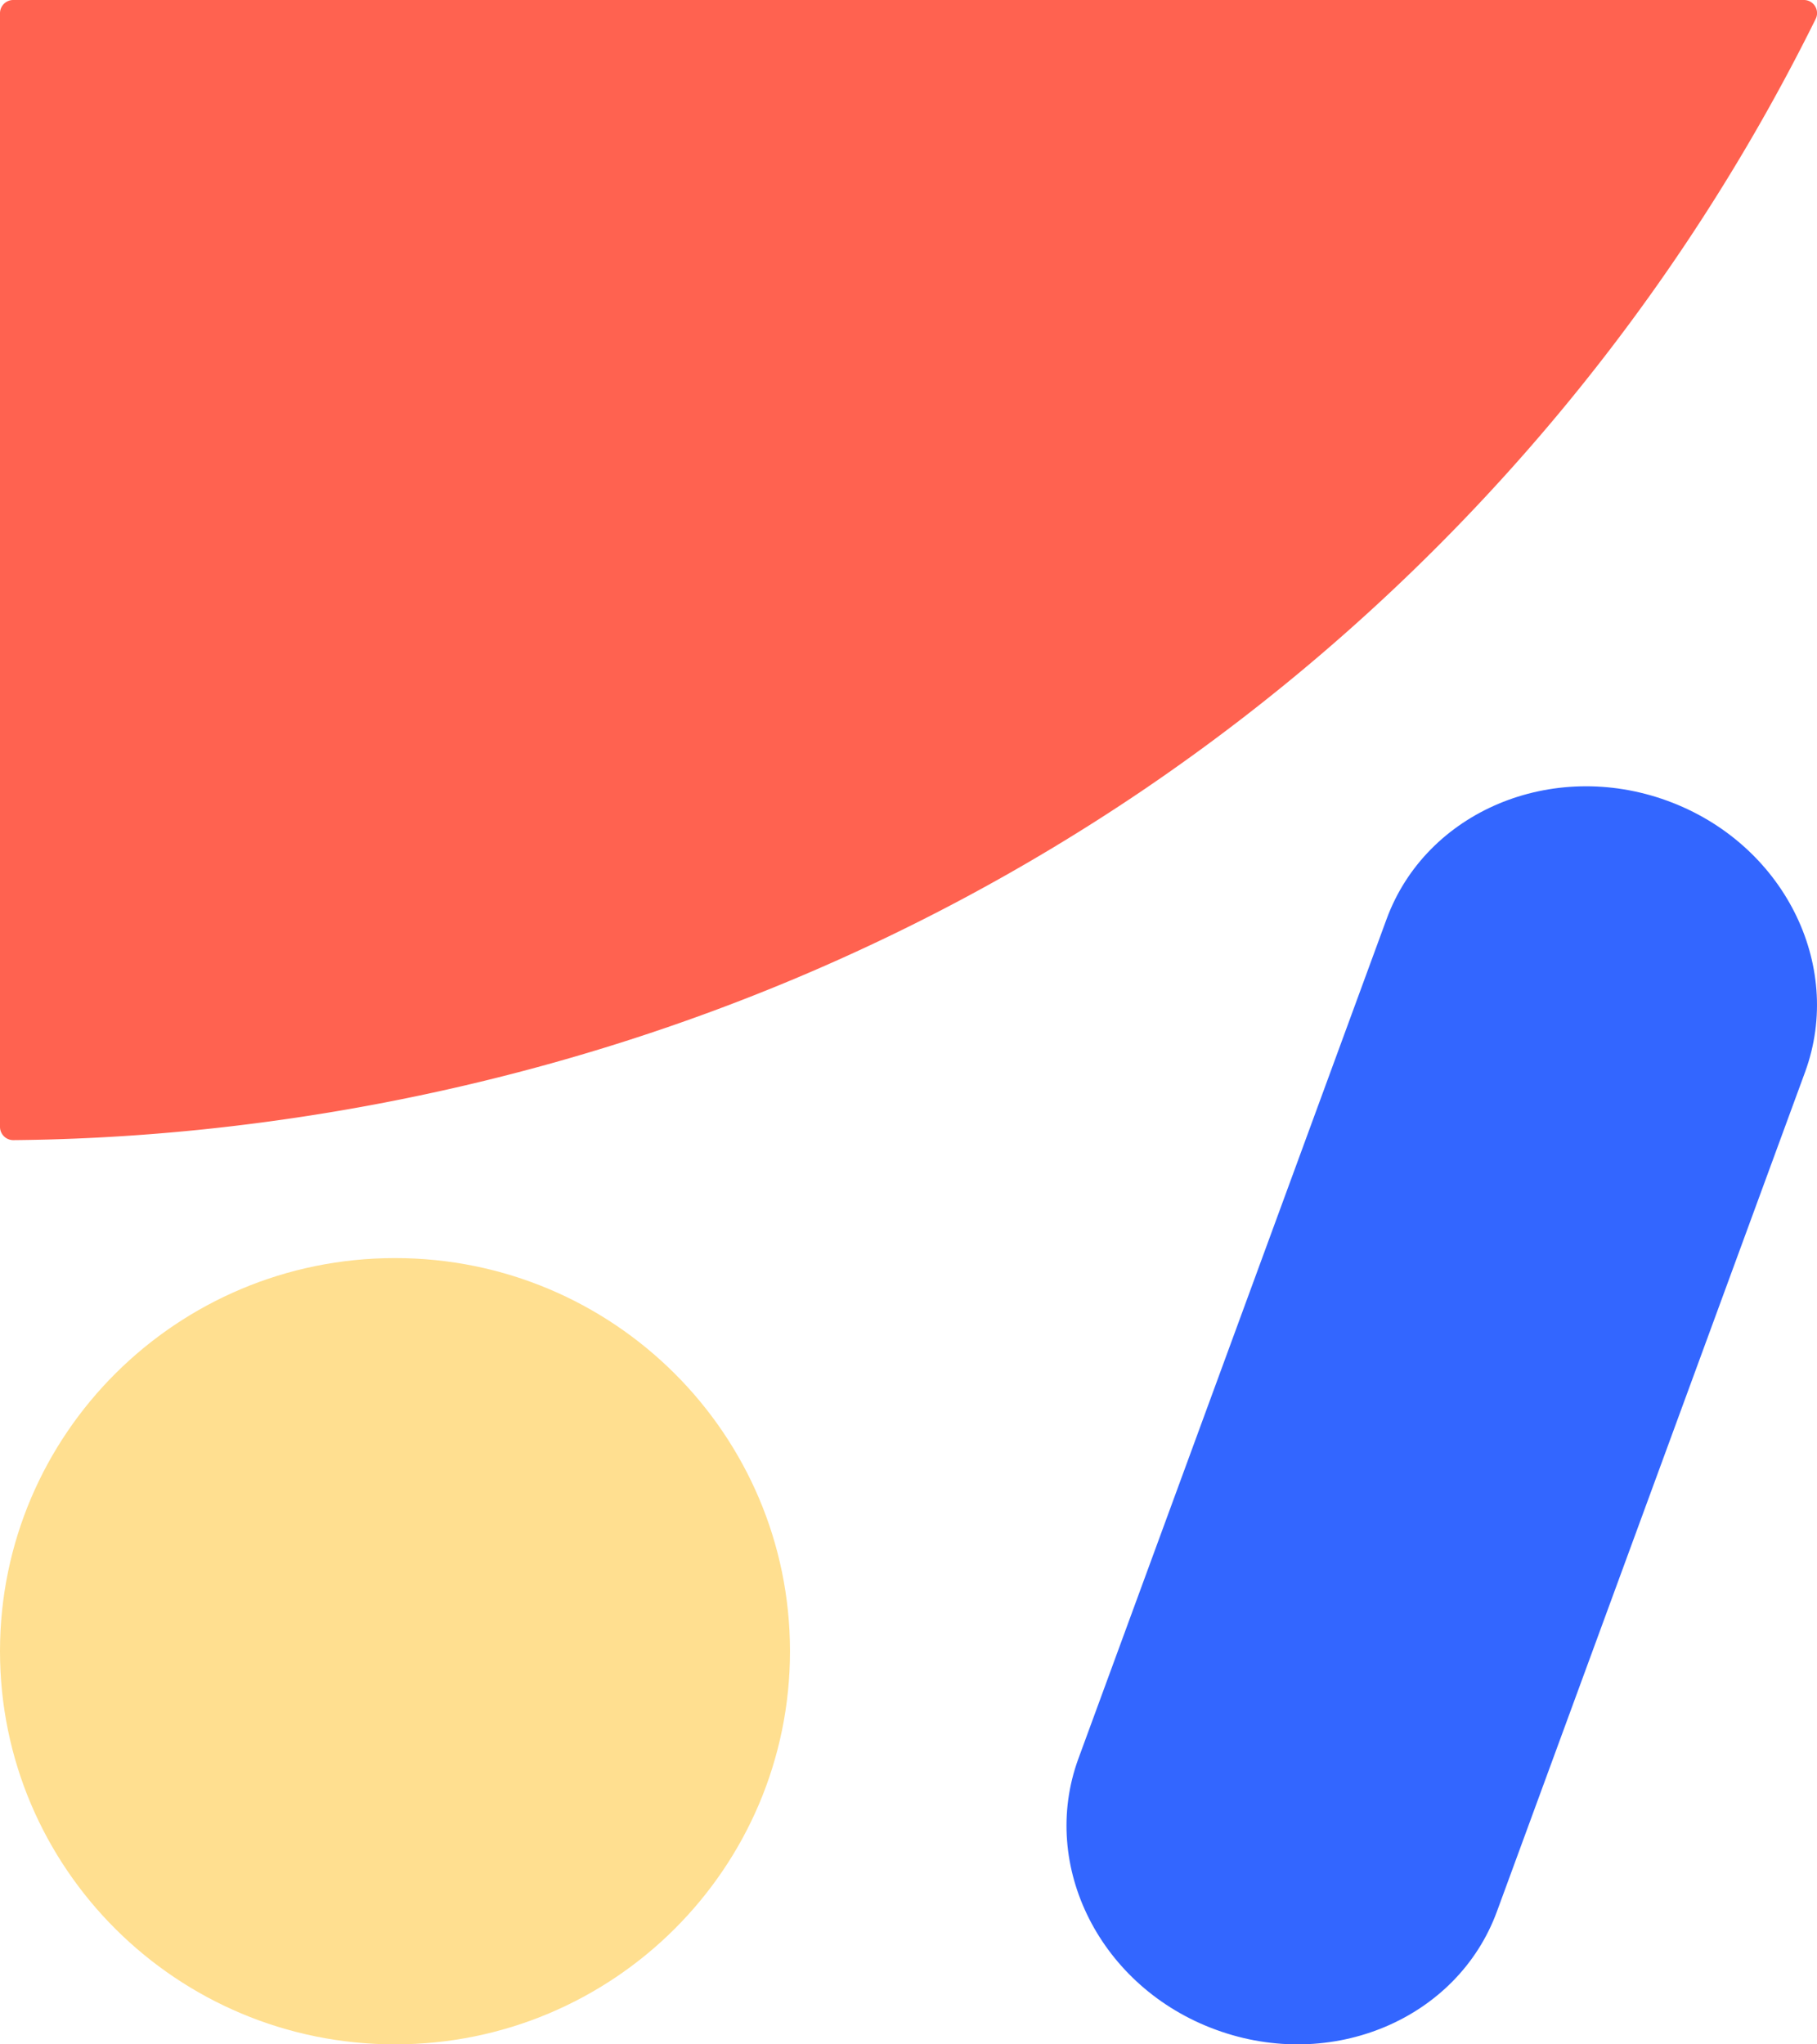 <svg xmlns="http://www.w3.org/2000/svg" width="32" height="36" fill="none"><g clip-path="url(#a)"><path fill="#FF6250" d="M.236 0h31.528a.231.231 0 0 1 .213.333 35.367 35.367 0 0 1-11.89 13.61C11.89 19.475 3.635 20.046.238 20.077A.234.234 0 0 1 0 19.844V.234A.233.233 0 0 1 .236 0z"/><path fill="#FFDF90" d="M6.957 36c3.842 0 6.956-3.1 6.956-6.923 0-3.824-3.114-6.923-6.956-6.923-3.842 0-6.957 3.1-6.957 6.923S3.115 36 6.957 36z"/><path fill="#36F" d="M21.418 35.744c-2.035-.741-3.117-2.879-2.428-4.77l5.43-14.79c.696-1.893 2.91-2.825 4.944-2.083 2.035.743 3.118 2.879 2.428 4.772l-5.43 14.79c-.696 1.892-2.909 2.825-4.944 2.081z"/></g><defs><clipPath id="a"><path fill="#fff" d="M0 0h32v36H0z"/></clipPath></defs></svg>
